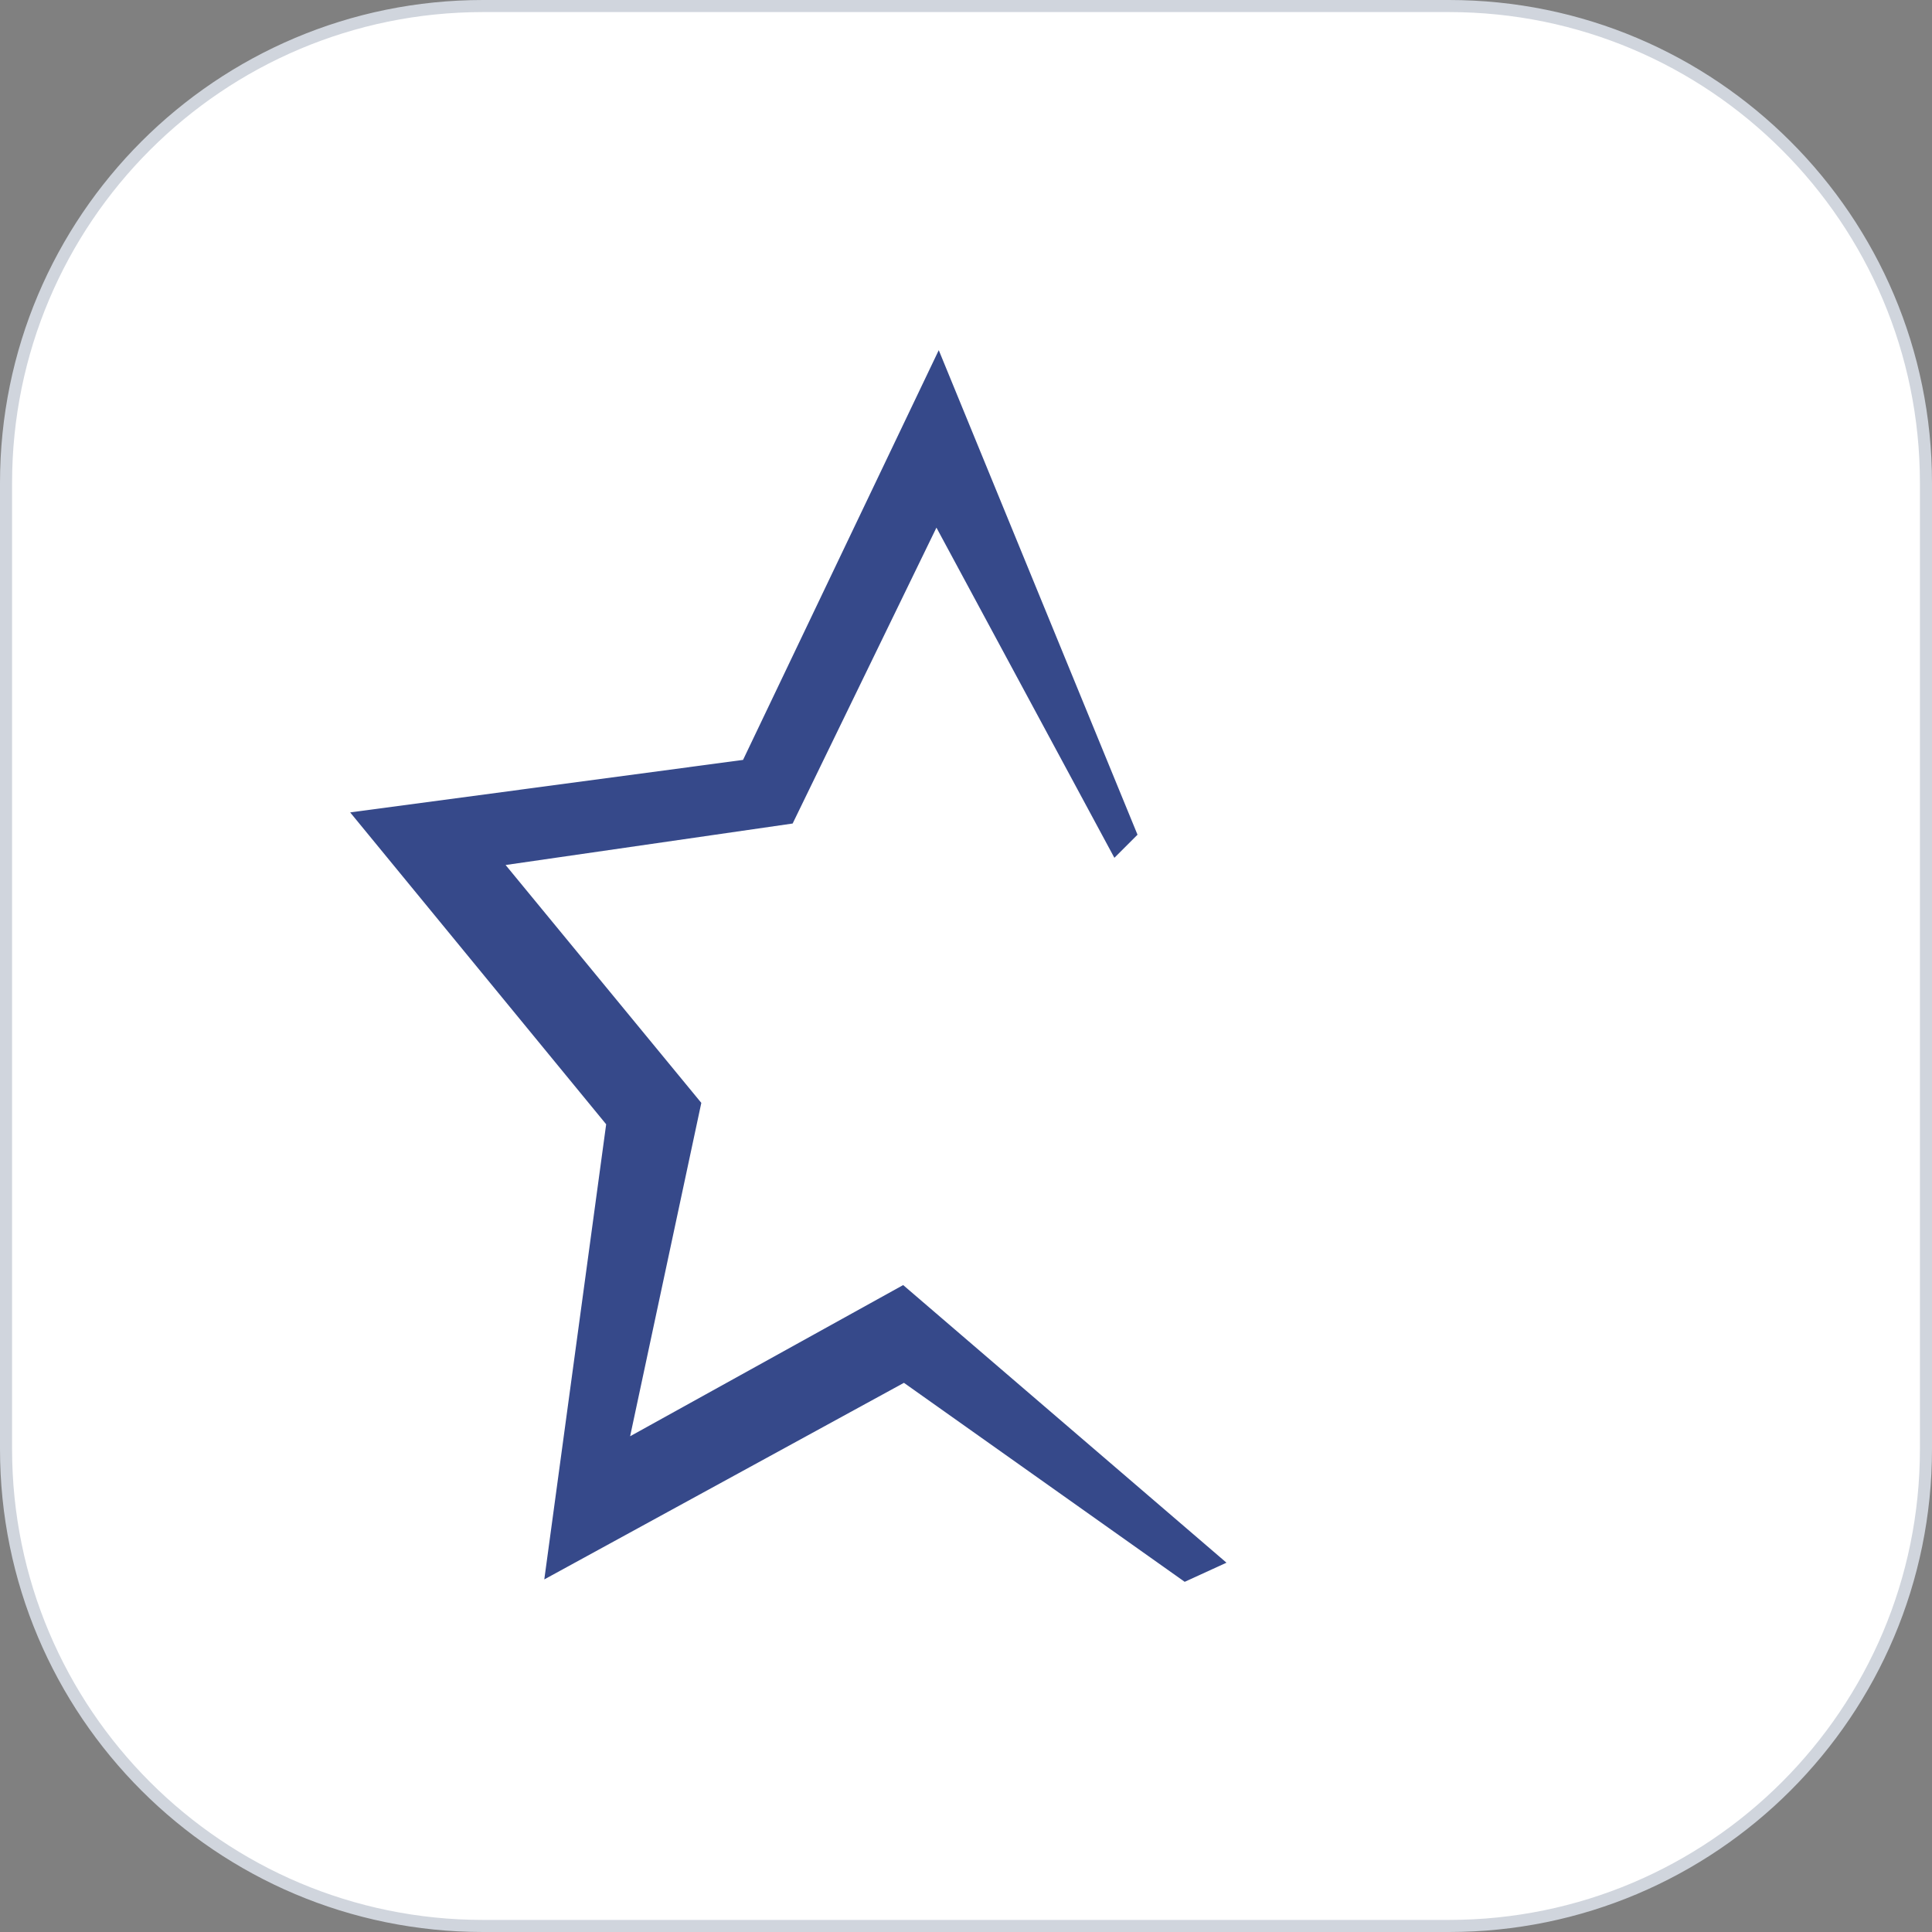 <?xml version="1.0" encoding="utf-8"?>
<svg xmlns="http://www.w3.org/2000/svg" fill="none" height="100%" overflow="visible" preserveAspectRatio="none" style="display: block;" viewBox="0 0 40 40" width="100%">
<rect x="0" y="0" width="40" height="40" fill="#808080" stroke="none"/>
<g id="Logomark">
<g id="Content">
<path d="M10 0.125H30C35.454 0.125 39.875 4.546 39.875 10V30C39.875 35.454 35.454 39.875 30 39.875H10C4.546 39.875 0.125 35.454 0.125 30V10C0.125 4.546 4.546 0.125 10 0.125Z" fill="white"/>
<path d="M10 0.125H30C35.454 0.125 39.875 4.546 39.875 10V30C39.875 35.454 35.454 39.875 30 39.875H10C4.546 39.875 0.125 35.454 0.125 30V10C0.125 4.546 4.546 0.125 10 0.125Z" stroke="#D0D5DD" stroke-width="0.25"/>
<g id="STAR HEALTH LOGO">
<path d="M19.436 7.25L15.384 15.733L7.25 16.82L12.55 23.277L11.269 32.7L18.715 28.63L24.528 32.75L25.393 32.354L18.699 26.606L13.046 29.736L14.52 22.834L10.468 17.909L16.411 17.05L19.388 10.924L23.072 17.76L23.551 17.282L19.436 7.25Z" fill="#36498A" id="Vector"/>
</g>
</g>
</g>
</svg>